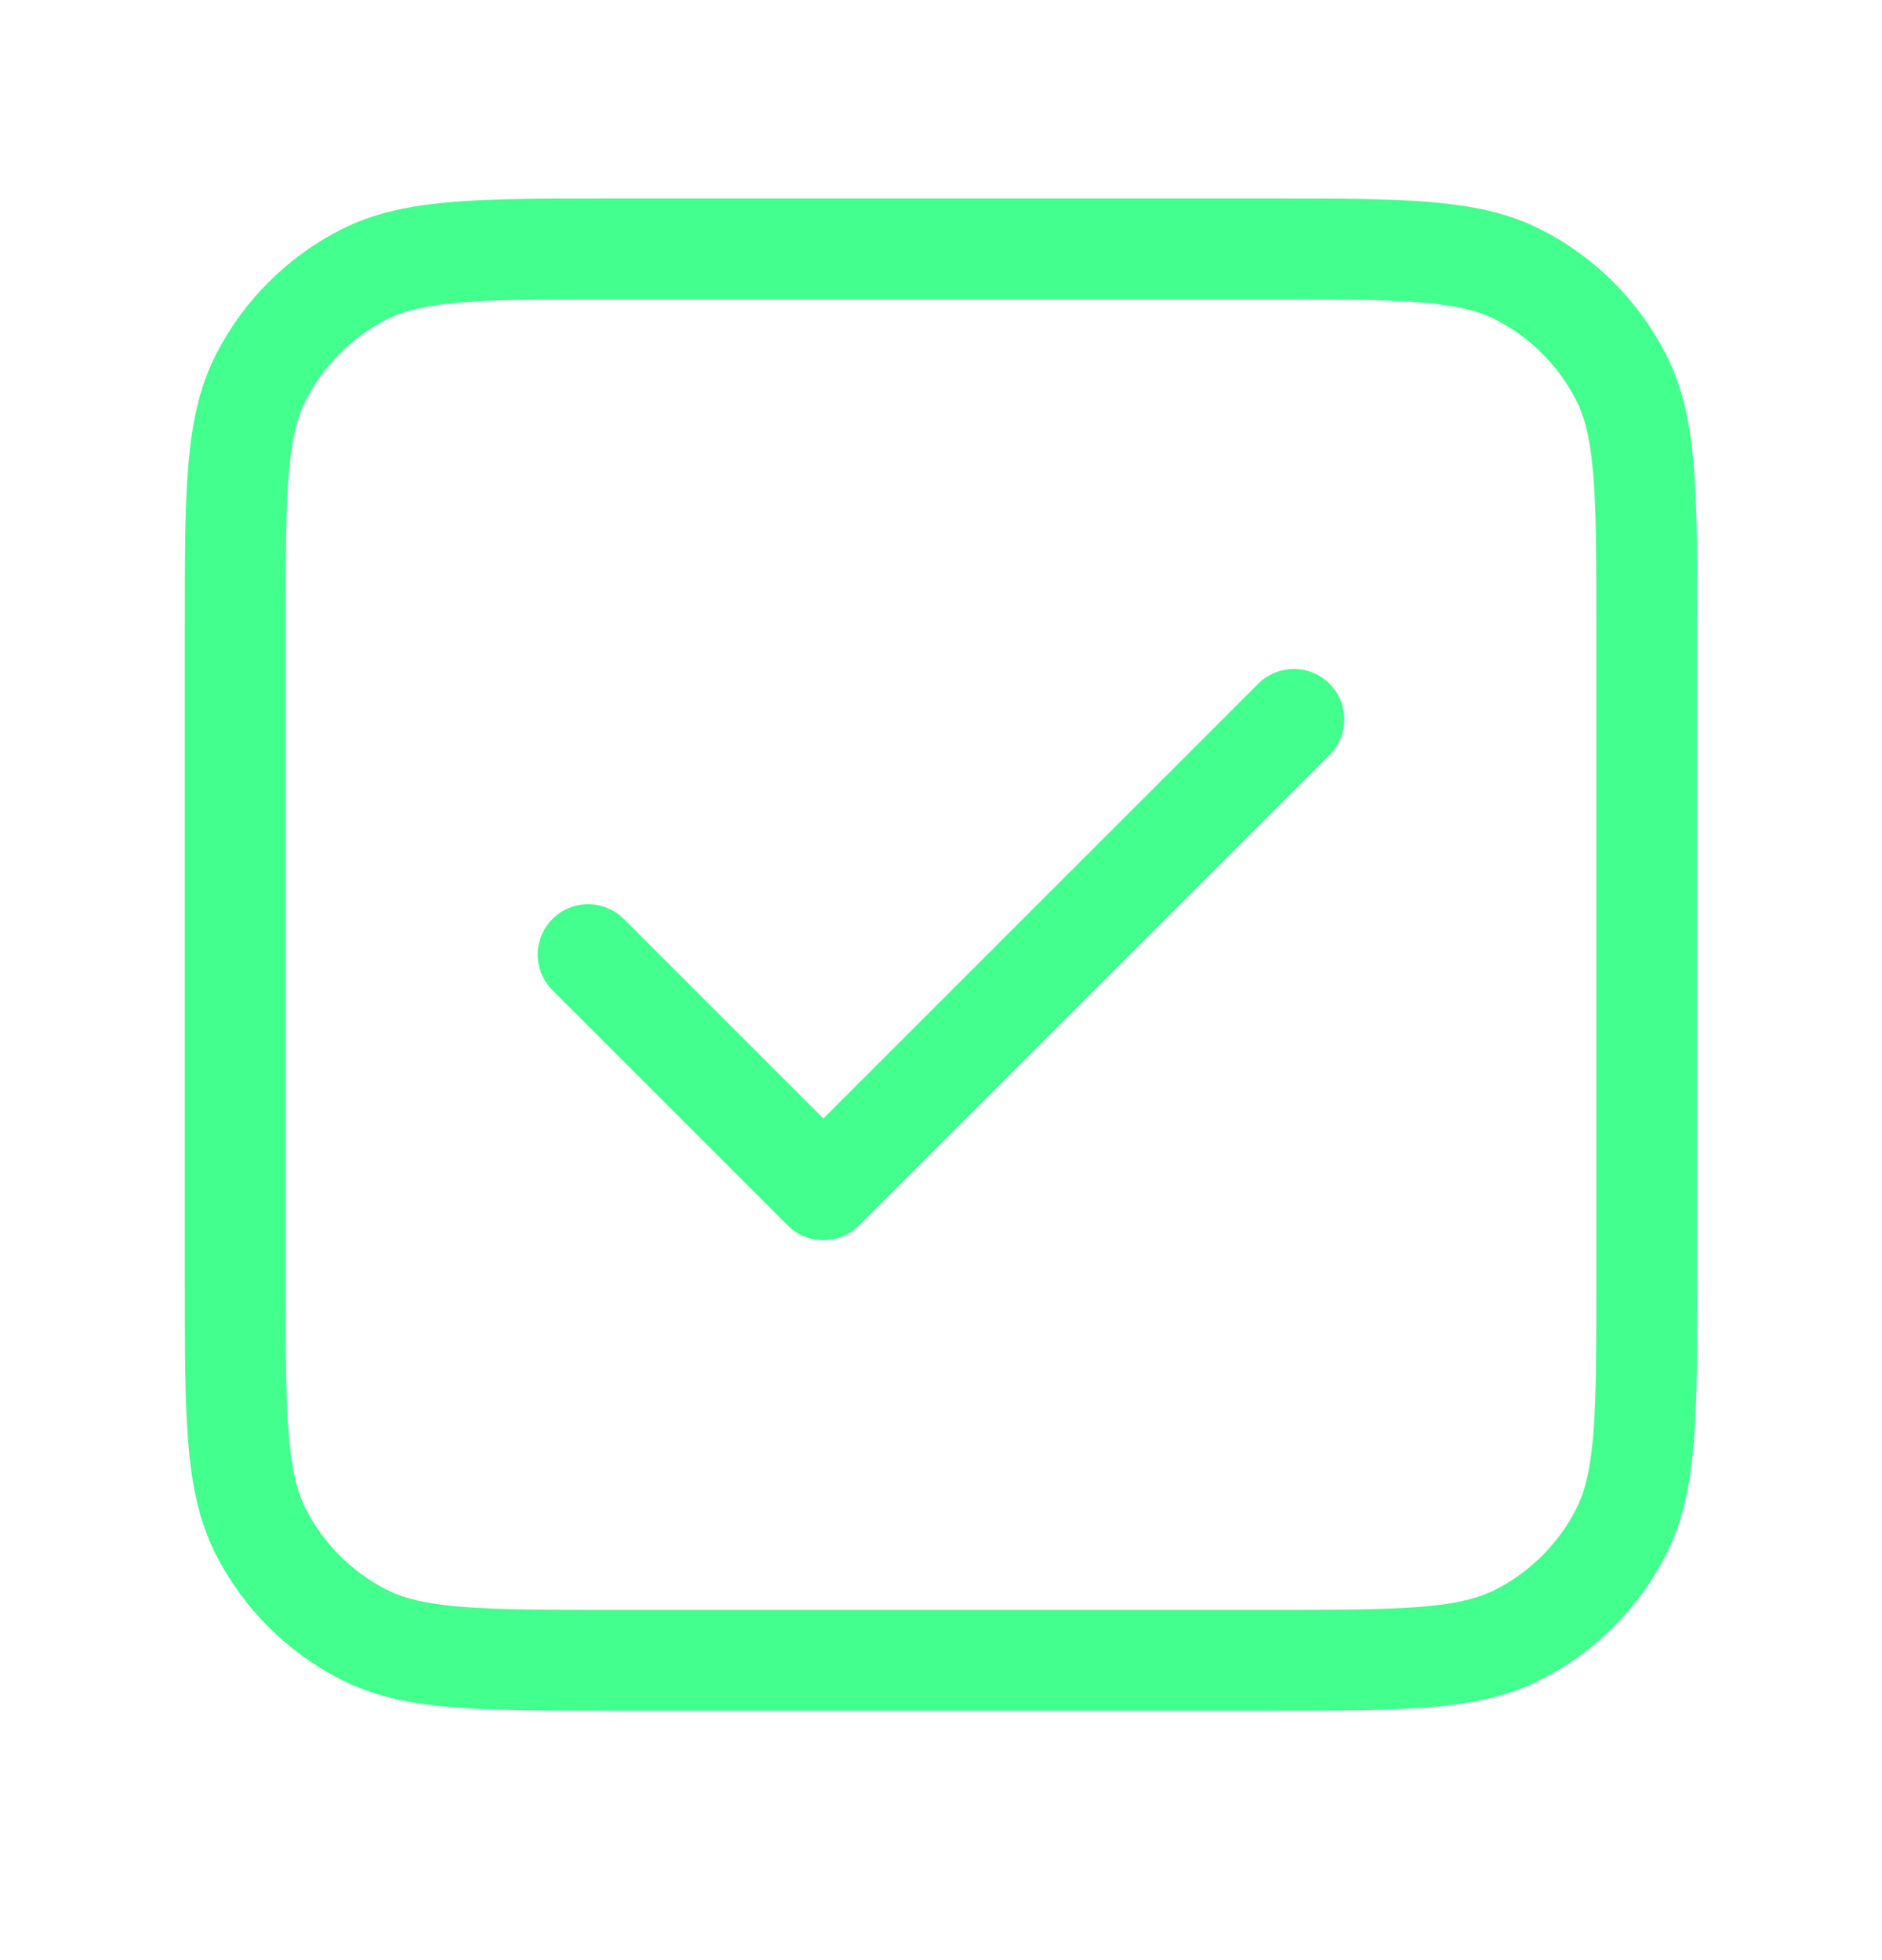 <svg width="24" height="25" viewBox="0 0 24 25" fill="none" xmlns="http://www.w3.org/2000/svg">
<path d="M7.5 12.175L10.5 15.175L16.5 9.175M7.8 21.175H16.2C17.88 21.175 18.72 21.175 19.362 20.848C19.927 20.56 20.385 20.102 20.673 19.537C21 18.895 21 18.055 21 16.375V7.975C21 6.295 21 5.455 20.673 4.813C20.385 4.249 19.927 3.79 19.362 3.502C18.72 3.175 17.88 3.175 16.2 3.175H7.8C6.12 3.175 5.28 3.175 4.638 3.502C4.074 3.79 3.615 4.249 3.327 4.813C3 5.455 3 6.295 3 7.975V16.375C3 18.055 3 18.895 3.327 19.537C3.615 20.102 4.074 20.56 4.638 20.848C5.28 21.175 6.12 21.175 7.8 21.175Z" stroke="#42FF8E" stroke-width="1.286" stroke-linecap="round" stroke-linejoin="round"/>
</svg>
